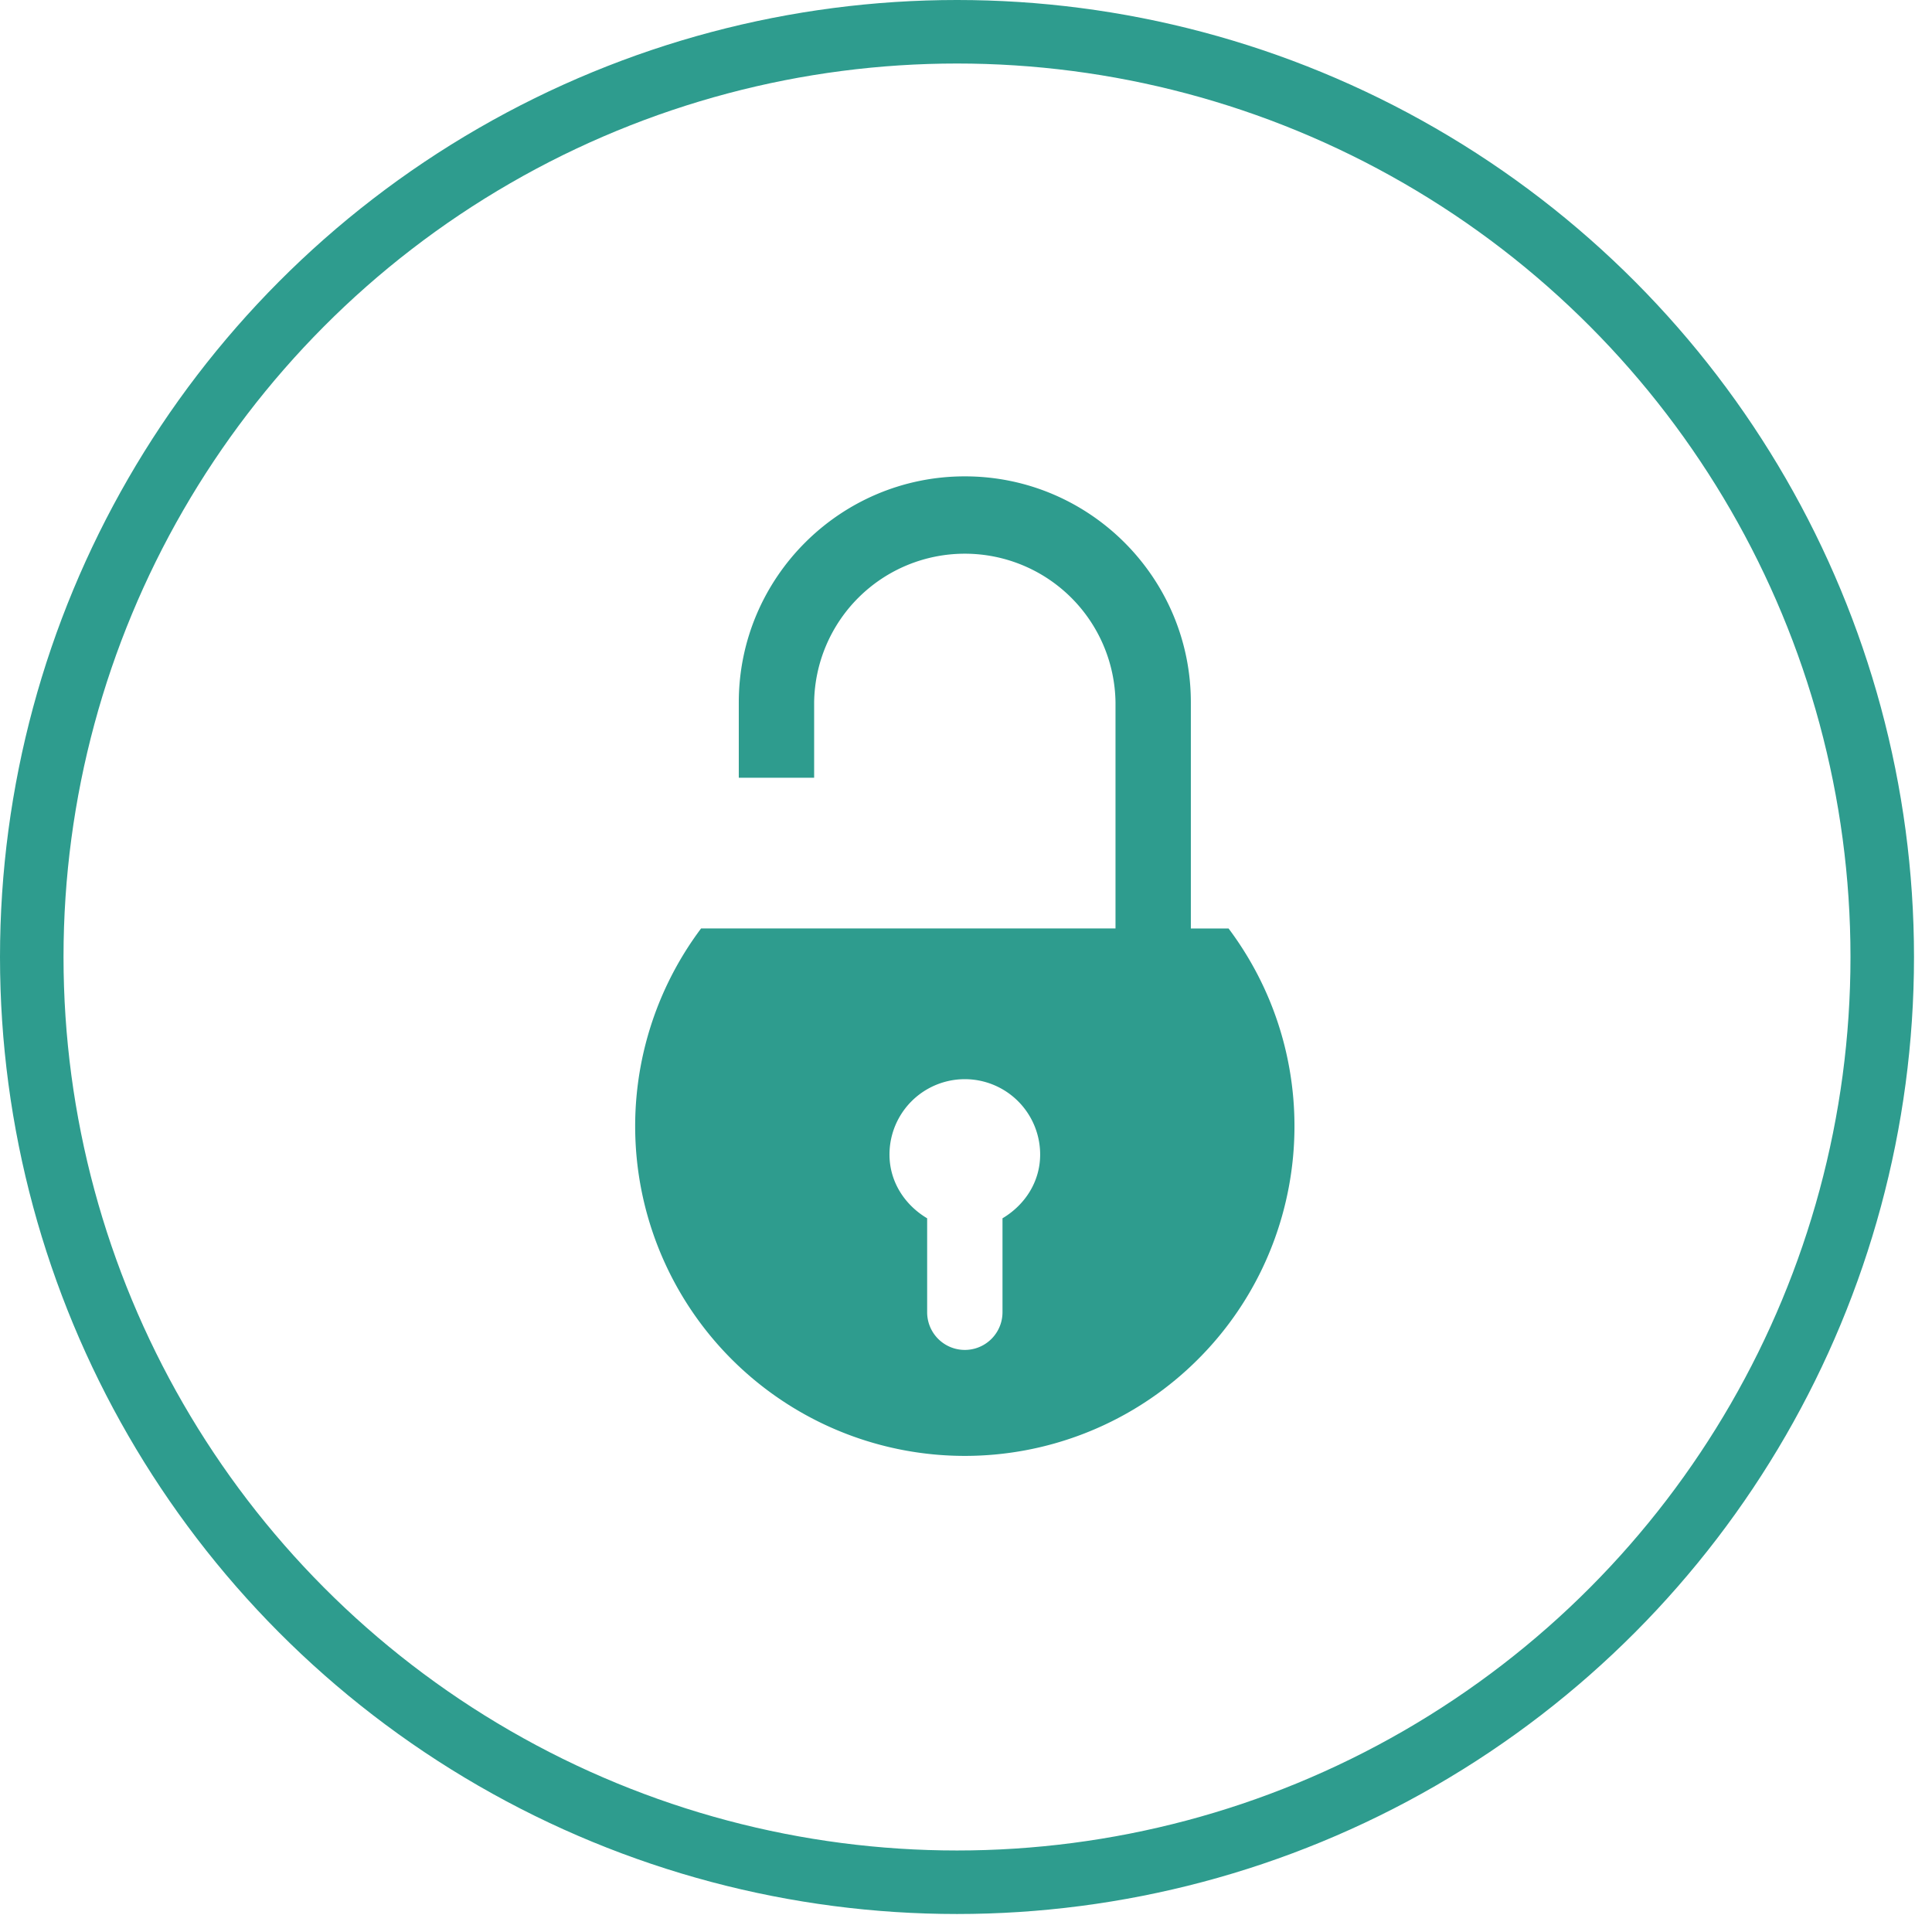<svg width="73" height="73" xmlns="http://www.w3.org/2000/svg"><g fill="none" fill-rule="evenodd"><circle cx="36.16" cy="36.16" r="34.96" stroke="#2E9C8E" stroke-width="2.4"/><path d="M46.42 35.082h-1.424V26.54c0-4.71-3.83-8.541-8.54-8.541-4.71 0-8.541 3.831-8.541 8.54v2.848h2.847V26.54a5.694 5.694 0 0111.387 0v8.54H26.491a12.456 12.456 0 001.583 16.688 12.455 12.455 0 0016.764 0c4.751-4.32 5.435-11.55 1.582-16.687zm-8.541 10.951v3.55a1.423 1.423 0 11-2.847 0v-3.55c-.835-.497-1.423-1.368-1.423-2.41a2.846 2.846 0 115.693 0c0 1.042-.587 1.913-1.423 2.41z" fill="#2E9C8E" fill-rule="nonzero"/></g></svg>